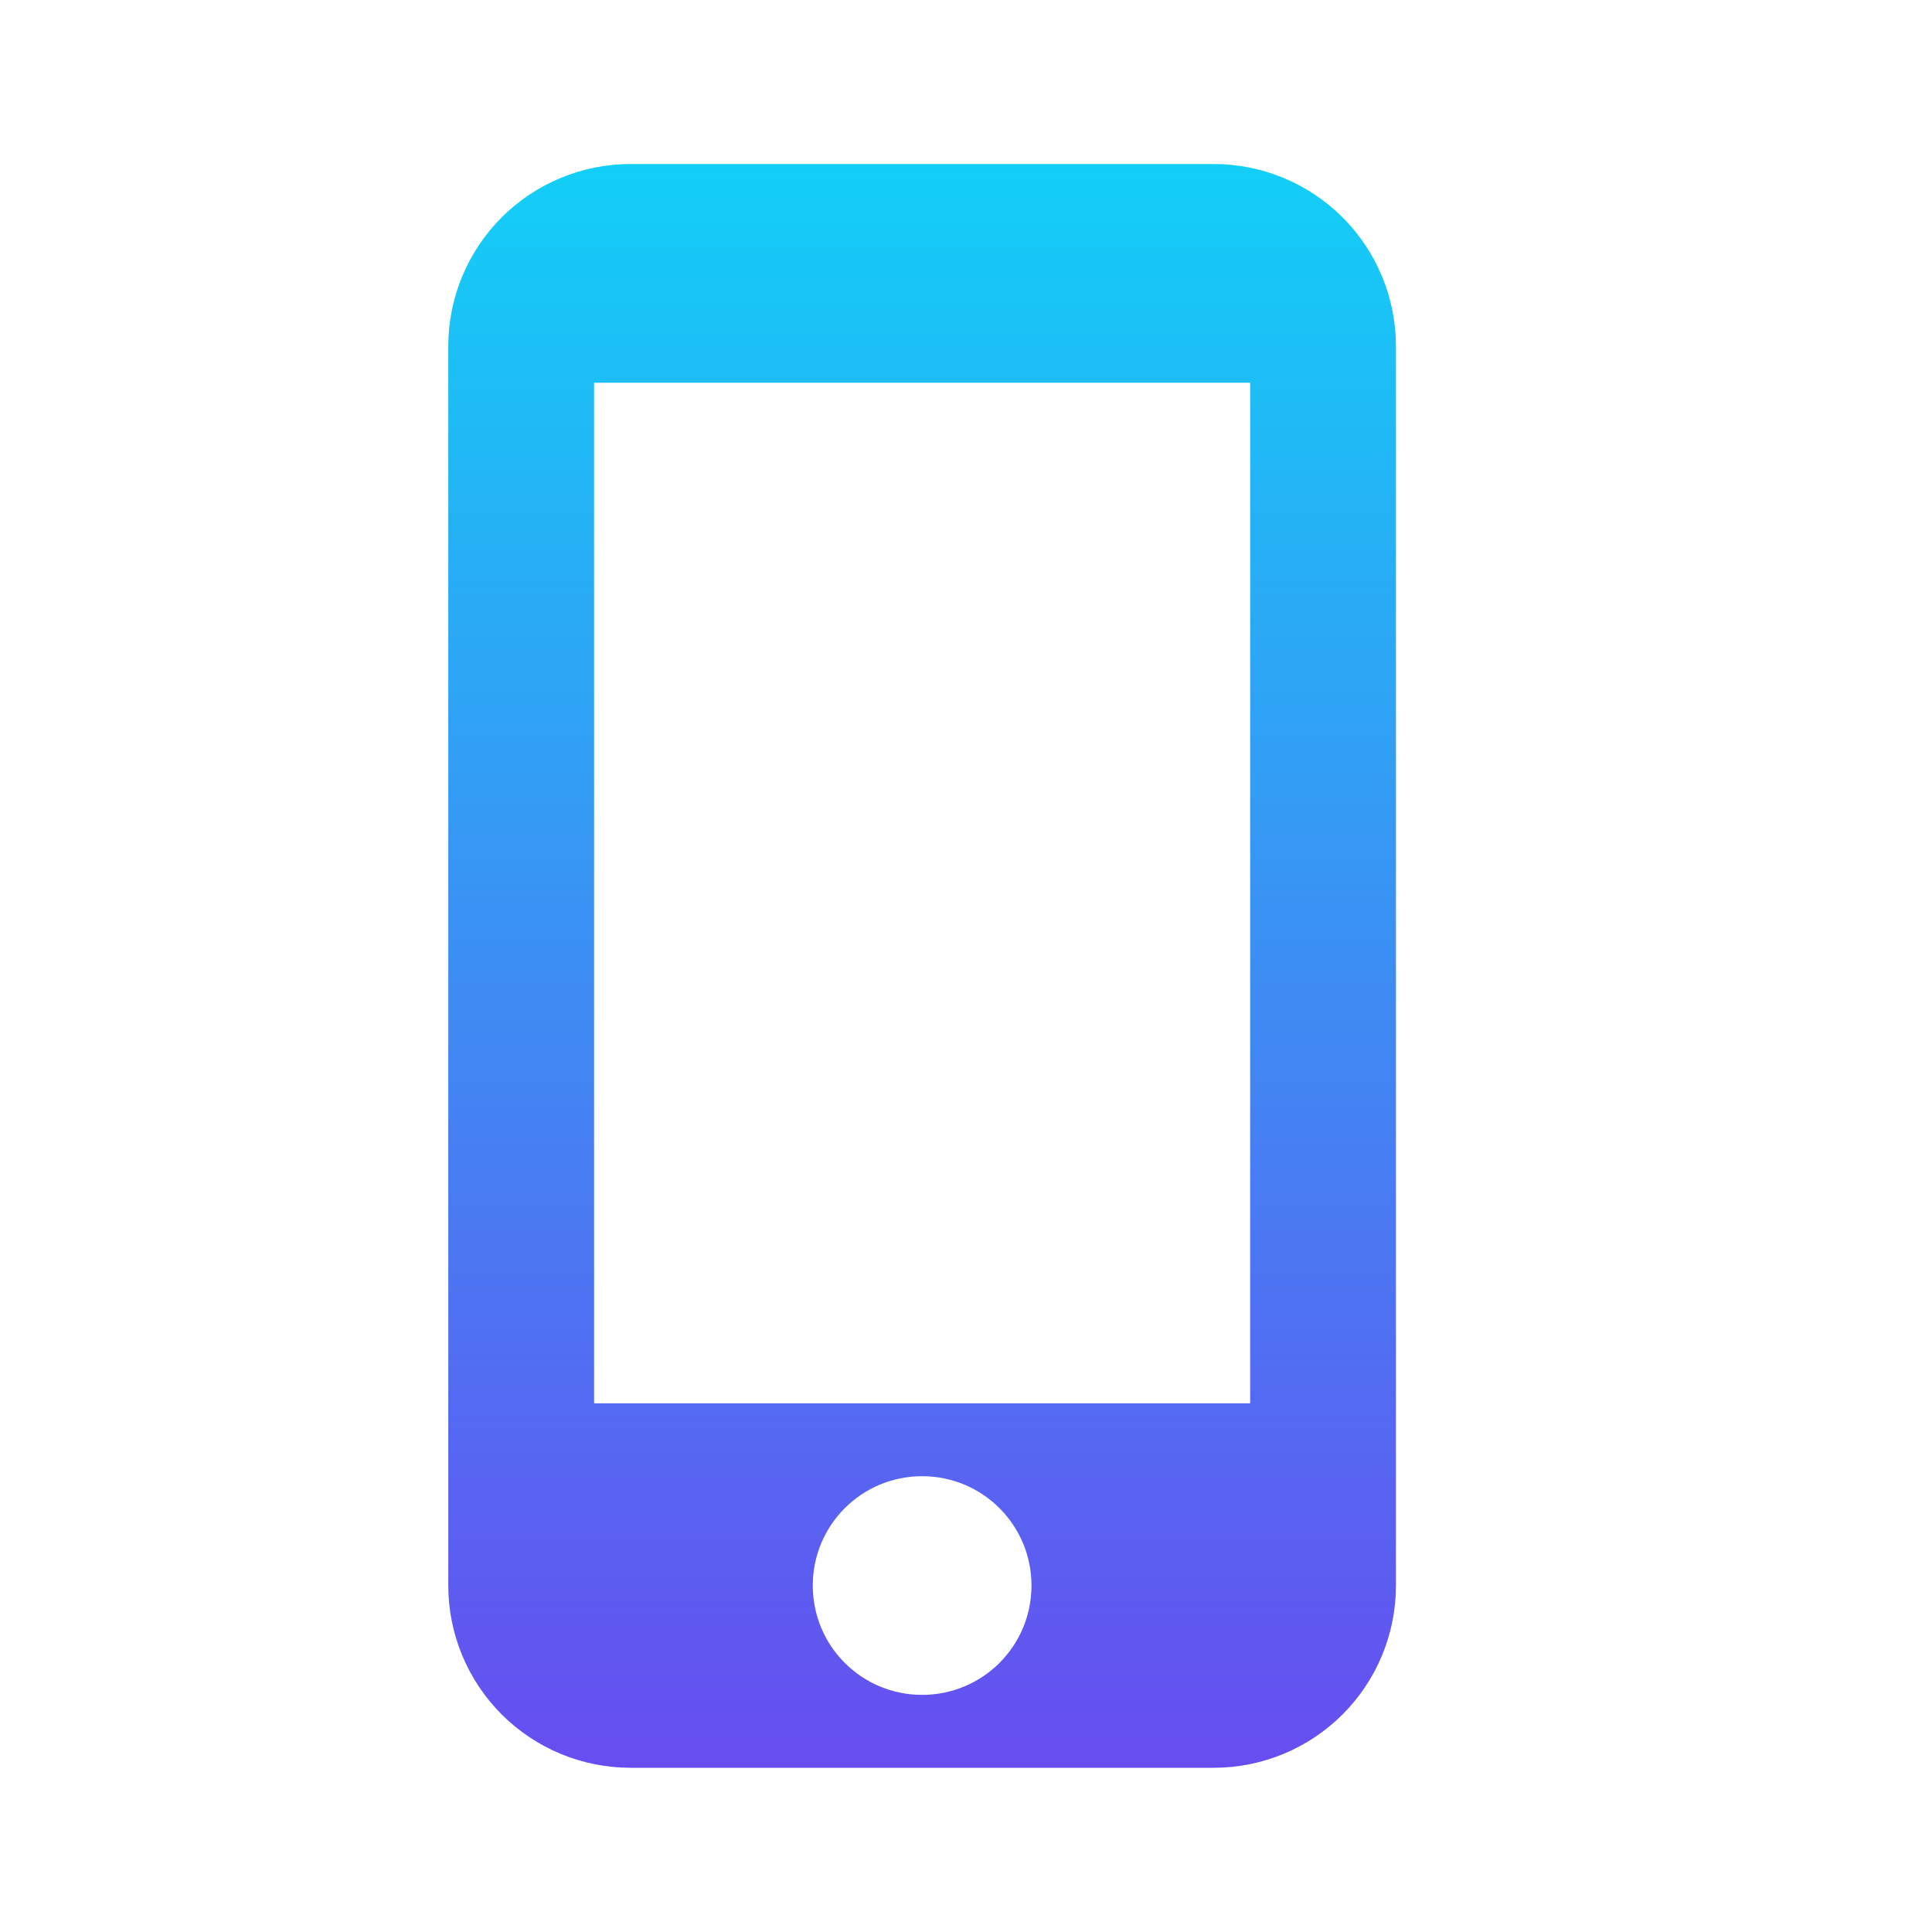 <svg width="75" height="75" viewBox="0 0 75 75" fill="none" xmlns="http://www.w3.org/2000/svg">
<path d="M47.116 6.367H24.477C22.601 6.367 20.801 7.113 19.474 8.439C18.148 9.766 17.402 11.566 17.402 13.442V61.55C17.402 63.427 18.148 65.226 19.474 66.553C20.801 67.88 22.601 68.625 24.477 68.625H47.116C48.993 68.625 50.792 67.88 52.119 66.553C53.446 65.226 54.191 63.427 54.191 61.55V13.442C54.191 11.566 53.446 9.766 52.119 8.439C50.792 7.113 48.993 6.367 47.116 6.367ZM35.797 65.795C33.448 65.795 31.552 63.899 31.552 61.55C31.552 59.202 33.448 57.306 35.797 57.306C38.146 57.306 40.042 59.202 40.042 61.55C40.042 63.899 38.146 65.795 35.797 65.795ZM48.531 54.476H23.062V14.857H48.531V54.476Z" fill="url(#paint0_linear_17419_838)"/>
<defs>
<linearGradient id="paint0_linear_17419_838" x1="35.797" y1="6.367" x2="35.797" y2="68.625" gradientUnits="userSpaceOnUse">
<stop stop-color="#12CFF7"/>
<stop offset="1" stop-color="#674DF0"/>
</linearGradient>
</defs>
</svg>
